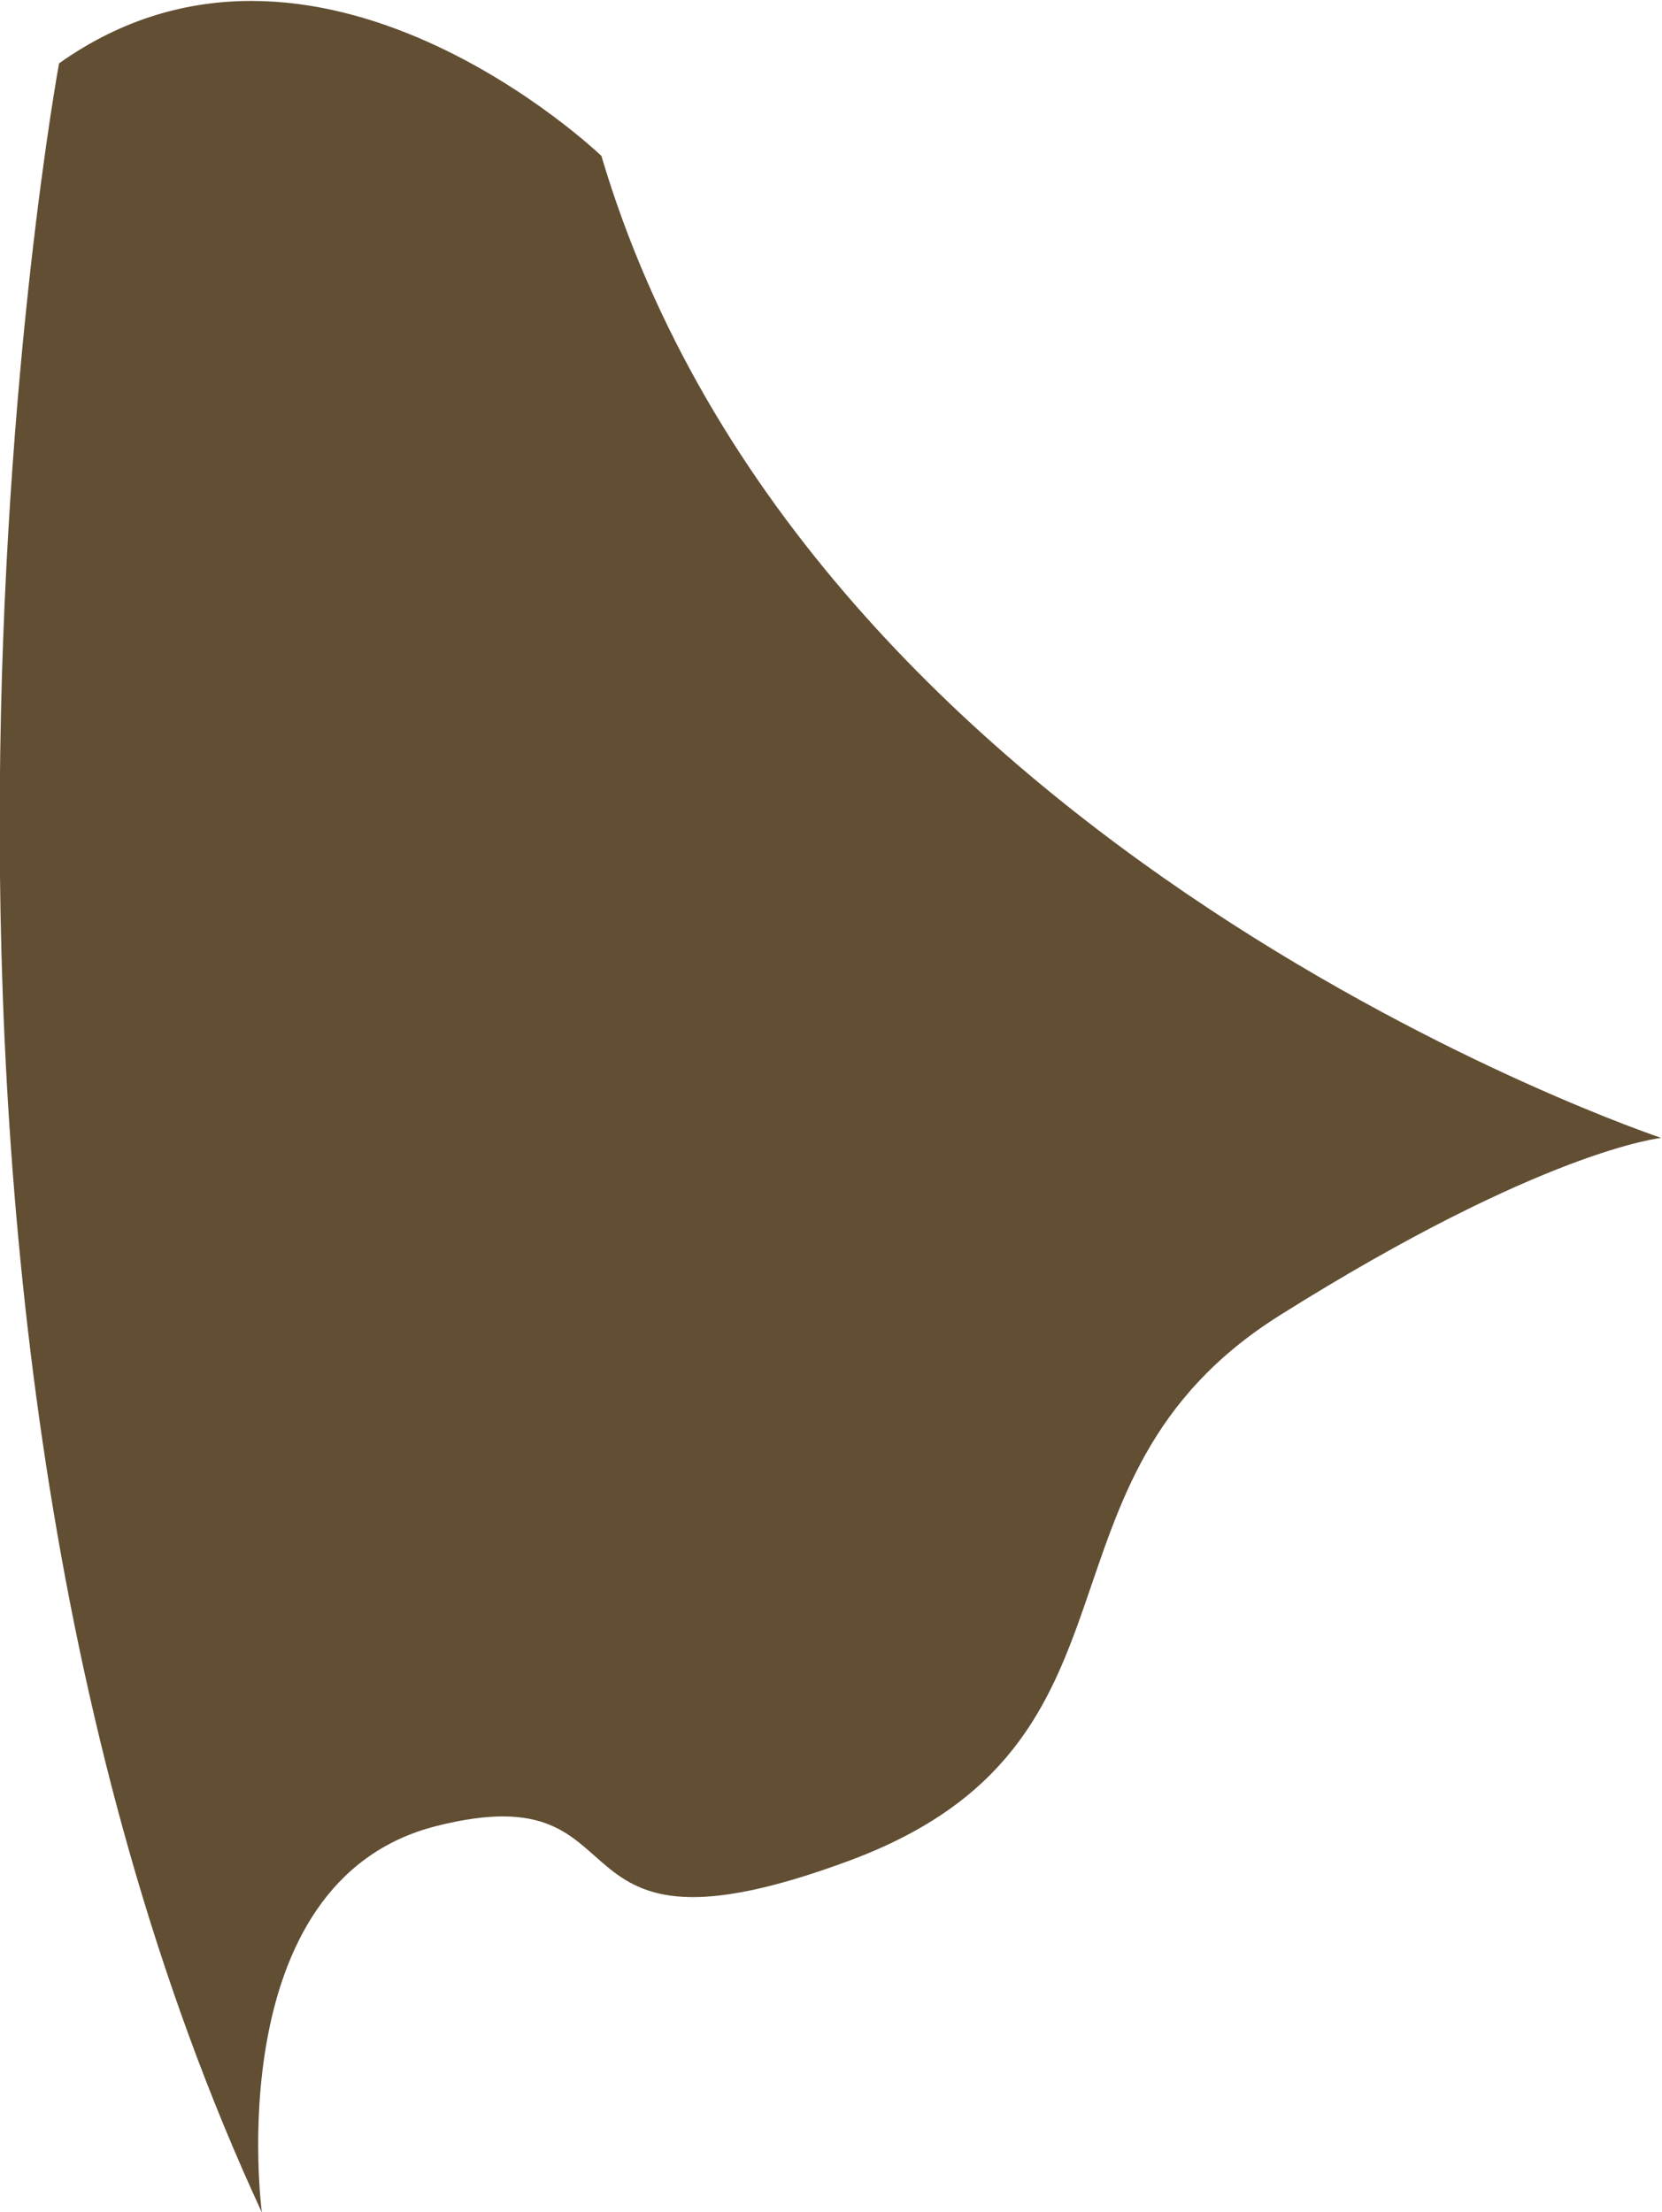 <?xml version="1.0" encoding="UTF-8" standalone="no"?>
<!-- Created with Inkscape (http://www.inkscape.org/) -->

<svg
   xmlns:dc="http://purl.org/dc/elements/1.1/"
   xmlns:cc="http://creativecommons.org/ns#"
   xmlns:rdf="http://www.w3.org/1999/02/22-rdf-syntax-ns#"
   xmlns:svg="http://www.w3.org/2000/svg"
   xmlns="http://www.w3.org/2000/svg"
   xmlns:sodipodi="http://sodipodi.sourceforge.net/DTD/sodipodi-0.dtd"
   xmlns:inkscape="http://www.inkscape.org/namespaces/inkscape"
   version="1.1"
   id="svg2"
   xml:space="preserve"
   width="312.184"
   height="415.467"
   viewBox="0 0 312.184 415.467"
   sodipodi:docname="Cape_1.svg"
   inkscape:export-filename="C:\GrowMindGrow\Graphics\_UI\_Brochure\Marketing\Be a Hero\Original\03.png"
   inkscape:export-xdpi="432"
   inkscape:export-ydpi="432"
   inkscape:version="0.92.4 (5da689c313, 2019-01-14)"><defs
     id="defs6"><radialGradient
       fx="0"
       fy="0"
       cx="0"
       cy="0"
       r="1"
       gradientUnits="userSpaceOnUse"
       gradientTransform="matrix(400.166,0,0,-400.166,399.921,399.916)"
       spreadMethod="pad"
       id="radialGradient30"><stop
         style="stop-opacity:1;stop-color:#ffffff"
         offset="0"
         id="stop24" /><stop
         style="stop-opacity:1;stop-color:#ffffff"
         offset="0.518"
         id="stop26" /><stop
         style="stop-opacity:1;stop-color:#ffd04b"
         offset="1"
         id="stop28" /></radialGradient><radialGradient
       fx="0"
       fy="0"
       cx="0"
       cy="0"
       r="1"
       gradientUnits="userSpaceOnUse"
       gradientTransform="matrix(400.203,0,0,-400.203,400,399.914)"
       spreadMethod="pad"
       id="radialGradient52"><stop
         style="stop-opacity:1;stop-color:#ffffff"
         offset="0"
         id="stop46" /><stop
         style="stop-opacity:1;stop-color:#ffffff"
         offset="0.518"
         id="stop48" /><stop
         style="stop-opacity:1;stop-color:#ffd04b"
         offset="1"
         id="stop50" /></radialGradient><radialGradient
       fx="0"
       fy="0"
       cx="0"
       cy="0"
       r="1"
       gradientUnits="userSpaceOnUse"
       gradientTransform="matrix(399.858,0,0,-399.858,400.227,399.916)"
       spreadMethod="pad"
       id="radialGradient74"><stop
         style="stop-opacity:1;stop-color:#ffffff"
         offset="0"
         id="stop68" /><stop
         style="stop-opacity:1;stop-color:#ffffff"
         offset="0.518"
         id="stop70" /><stop
         style="stop-opacity:1;stop-color:#ffd04b"
         offset="1"
         id="stop72" /></radialGradient><radialGradient
       fx="0"
       fy="0"
       cx="0"
       cy="0"
       r="1"
       gradientUnits="userSpaceOnUse"
       gradientTransform="matrix(400.03,0,0,-400.03,399.573,400)"
       spreadMethod="pad"
       id="radialGradient96"><stop
         style="stop-opacity:1;stop-color:#ffffff"
         offset="0"
         id="stop90" /><stop
         style="stop-opacity:1;stop-color:#ffffff"
         offset="0.518"
         id="stop92" /><stop
         style="stop-opacity:1;stop-color:#ffd04b"
         offset="1"
         id="stop94" /></radialGradient><radialGradient
       fx="0"
       fy="0"
       cx="0"
       cy="0"
       r="1"
       gradientUnits="userSpaceOnUse"
       gradientTransform="matrix(400.009,0,0,-400.009,400,399.913)"
       spreadMethod="pad"
       id="radialGradient118"><stop
         style="stop-opacity:1;stop-color:#ffffff"
         offset="0"
         id="stop112" /><stop
         style="stop-opacity:1;stop-color:#ffffff"
         offset="0.518"
         id="stop114" /><stop
         style="stop-opacity:1;stop-color:#ffd04b"
         offset="1"
         id="stop116" /></radialGradient><radialGradient
       fx="0"
       fy="0"
       cx="0"
       cy="0"
       r="1"
       gradientUnits="userSpaceOnUse"
       gradientTransform="matrix(395.785,0,0,-395.785,400,456.535)"
       spreadMethod="pad"
       id="radialGradient140"><stop
         style="stop-opacity:1;stop-color:#fffaec"
         offset="0"
         id="stop134" /><stop
         style="stop-opacity:1;stop-color:#fffaec"
         offset="0.518"
         id="stop136" /><stop
         style="stop-opacity:1;stop-color:#ffb700"
         offset="1"
         id="stop138" /></radialGradient><clipPath
       clipPathUnits="userSpaceOnUse"
       id="clipPath152"><path
         d="M 0,800 H 800 V 0 H 0 Z"
         id="path150"
         inkscape:connector-curvature="0" /></clipPath><clipPath
       clipPathUnits="userSpaceOnUse"
       id="clipPath288"><path
         d="M 0,800 H 800 V 0 H 0 Z"
         id="path286"
         inkscape:connector-curvature="0" /></clipPath><clipPath
       clipPathUnits="userSpaceOnUse"
       id="clipPath296"><path
         d="M 244.43,506.25 H 478.568 V 194.649 H 244.43 Z"
         id="path294"
         inkscape:connector-curvature="0" /></clipPath><clipPath
       clipPathUnits="userSpaceOnUse"
       id="clipPath388"><path
         d="M 436.418,517.922 H 701.18 V 131.092 H 436.418 Z"
         id="path386"
         inkscape:connector-curvature="0" /></clipPath></defs><sodipodi:namedview
     pagecolor="#ffffff"
     bordercolor="#666666"
     borderopacity="1"
     objecttolerance="10"
     gridtolerance="10"
     guidetolerance="10"
     inkscape:pageopacity="0"
     inkscape:pageshadow="2"
     inkscape:window-width="3840"
     inkscape:window-height="2035"
     id="namedview4"
     showgrid="false"
     inkscape:zoom="1.2515789"
     inkscape:cx="-242.5238"
     inkscape:cy="97.265055"
     inkscape:window-x="-13"
     inkscape:window-y="-13"
     inkscape:window-maximized="1"
     inkscape:current-layer="g284" /><g
     id="g10"
     inkscape:groupmode="layer"
     inkscape:label="03"
     transform="matrix(1.333,0,0,-1.333,-220.44,707.759)"><g
       id="g282"><g
         id="g284"
         clip-path="url(#clipPath288)"><g
           id="g290"
           transform="translate(-79.1,24.569)"><g
             id="g292" /><g
             id="g304"><g
               clip-path="url(#clipPath296)"
               id="g302"
               style="opacity:0.8"><g
                 transform="translate(252.792,497.454)"
                 id="g300"><path
                   d="m 0,0 c 0,0 -31.783,-172.507 28.579,-302.804 0,0 -6.245,46.675 24.614,54.453 30.863,7.779 13.758,-21.391 58.23,-4.861 44.469,16.53 23.457,53.48 60.598,76.816 37.141,23.337 53.755,24.995 53.755,24.995 0,0 -120.227,40.01 -149.351,138.361 0,0 -40.262,38.72 -76.425,13.04"
                   style="fill:#3b2200;fill-opacity:1;fill-rule:evenodd;stroke:none"
                   id="path298"
                   inkscape:connector-curvature="0" /></g></g></g></g><g
           id="g310"
           transform="translate(385,509.109)" /><g
           id="g382"
           transform="translate(80.898,129.437)"><g
             id="g384" /></g></g></g></g></svg>